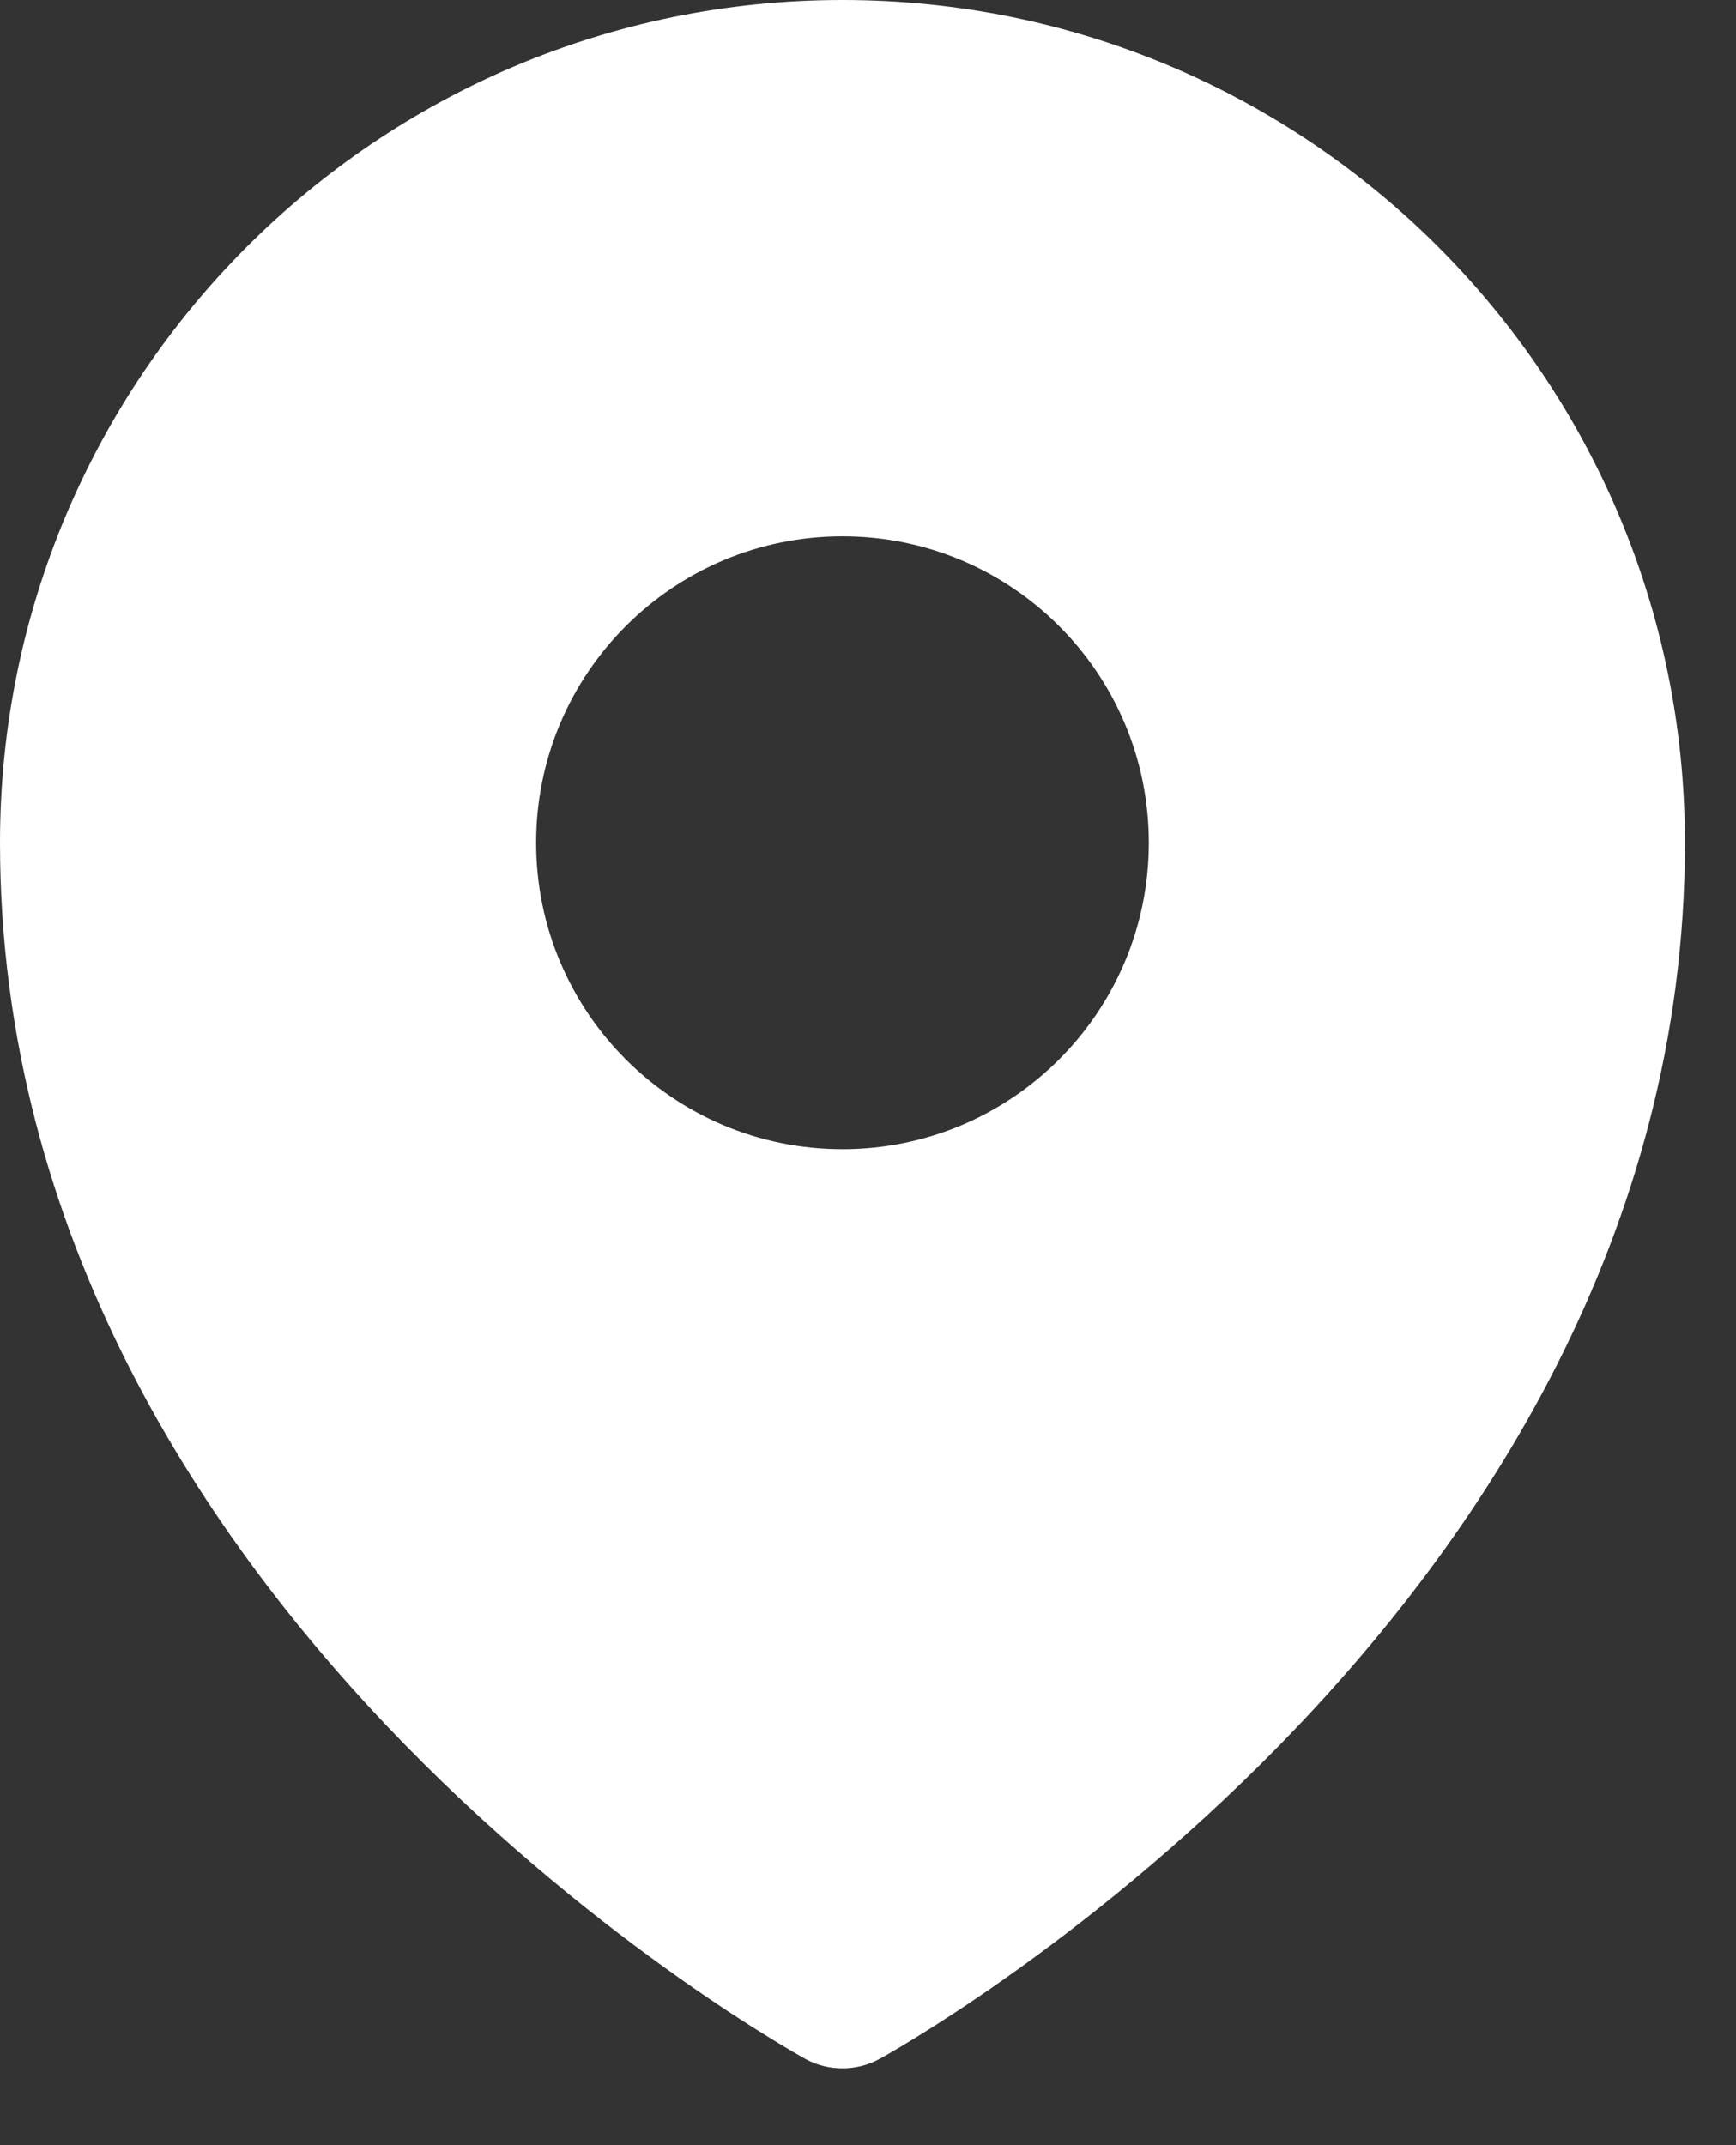 <?xml version="1.0" encoding="UTF-8"?> <svg xmlns="http://www.w3.org/2000/svg" width="17" height="21" viewBox="0 0 17 21" fill="none"><rect x="0" y="0" width="17" height="21" fill="#333333" stroke="none"/><path fill-rule="evenodd" clip-rule="evenodd" d="M7.79 20.101C7.82 20.119 7.844 20.132 7.861 20.142L7.888 20.157C8.111 20.279 8.388 20.279 8.611 20.157L8.639 20.142C8.656 20.132 8.68 20.119 8.71 20.101C8.771 20.066 8.857 20.015 8.966 19.948C9.182 19.815 9.489 19.618 9.855 19.359C10.585 18.843 11.56 18.077 12.537 17.077C14.481 15.087 16.5 12.096 16.5 8.25C16.5 3.694 12.806 0 8.25 0C3.694 0 0 3.694 0 8.25C0 12.096 2.019 15.087 3.963 17.077C4.94 18.077 5.915 18.843 6.645 19.359C7.011 19.618 7.318 19.815 7.535 19.948C7.643 20.015 7.729 20.066 7.79 20.101ZM8.25 11.25C9.907 11.25 11.25 9.907 11.25 8.25C11.25 6.593 9.907 5.25 8.25 5.25C6.593 5.25 5.25 6.593 5.25 8.25C5.25 9.907 6.593 11.25 8.25 11.25Z" fill="white"></path></svg> 